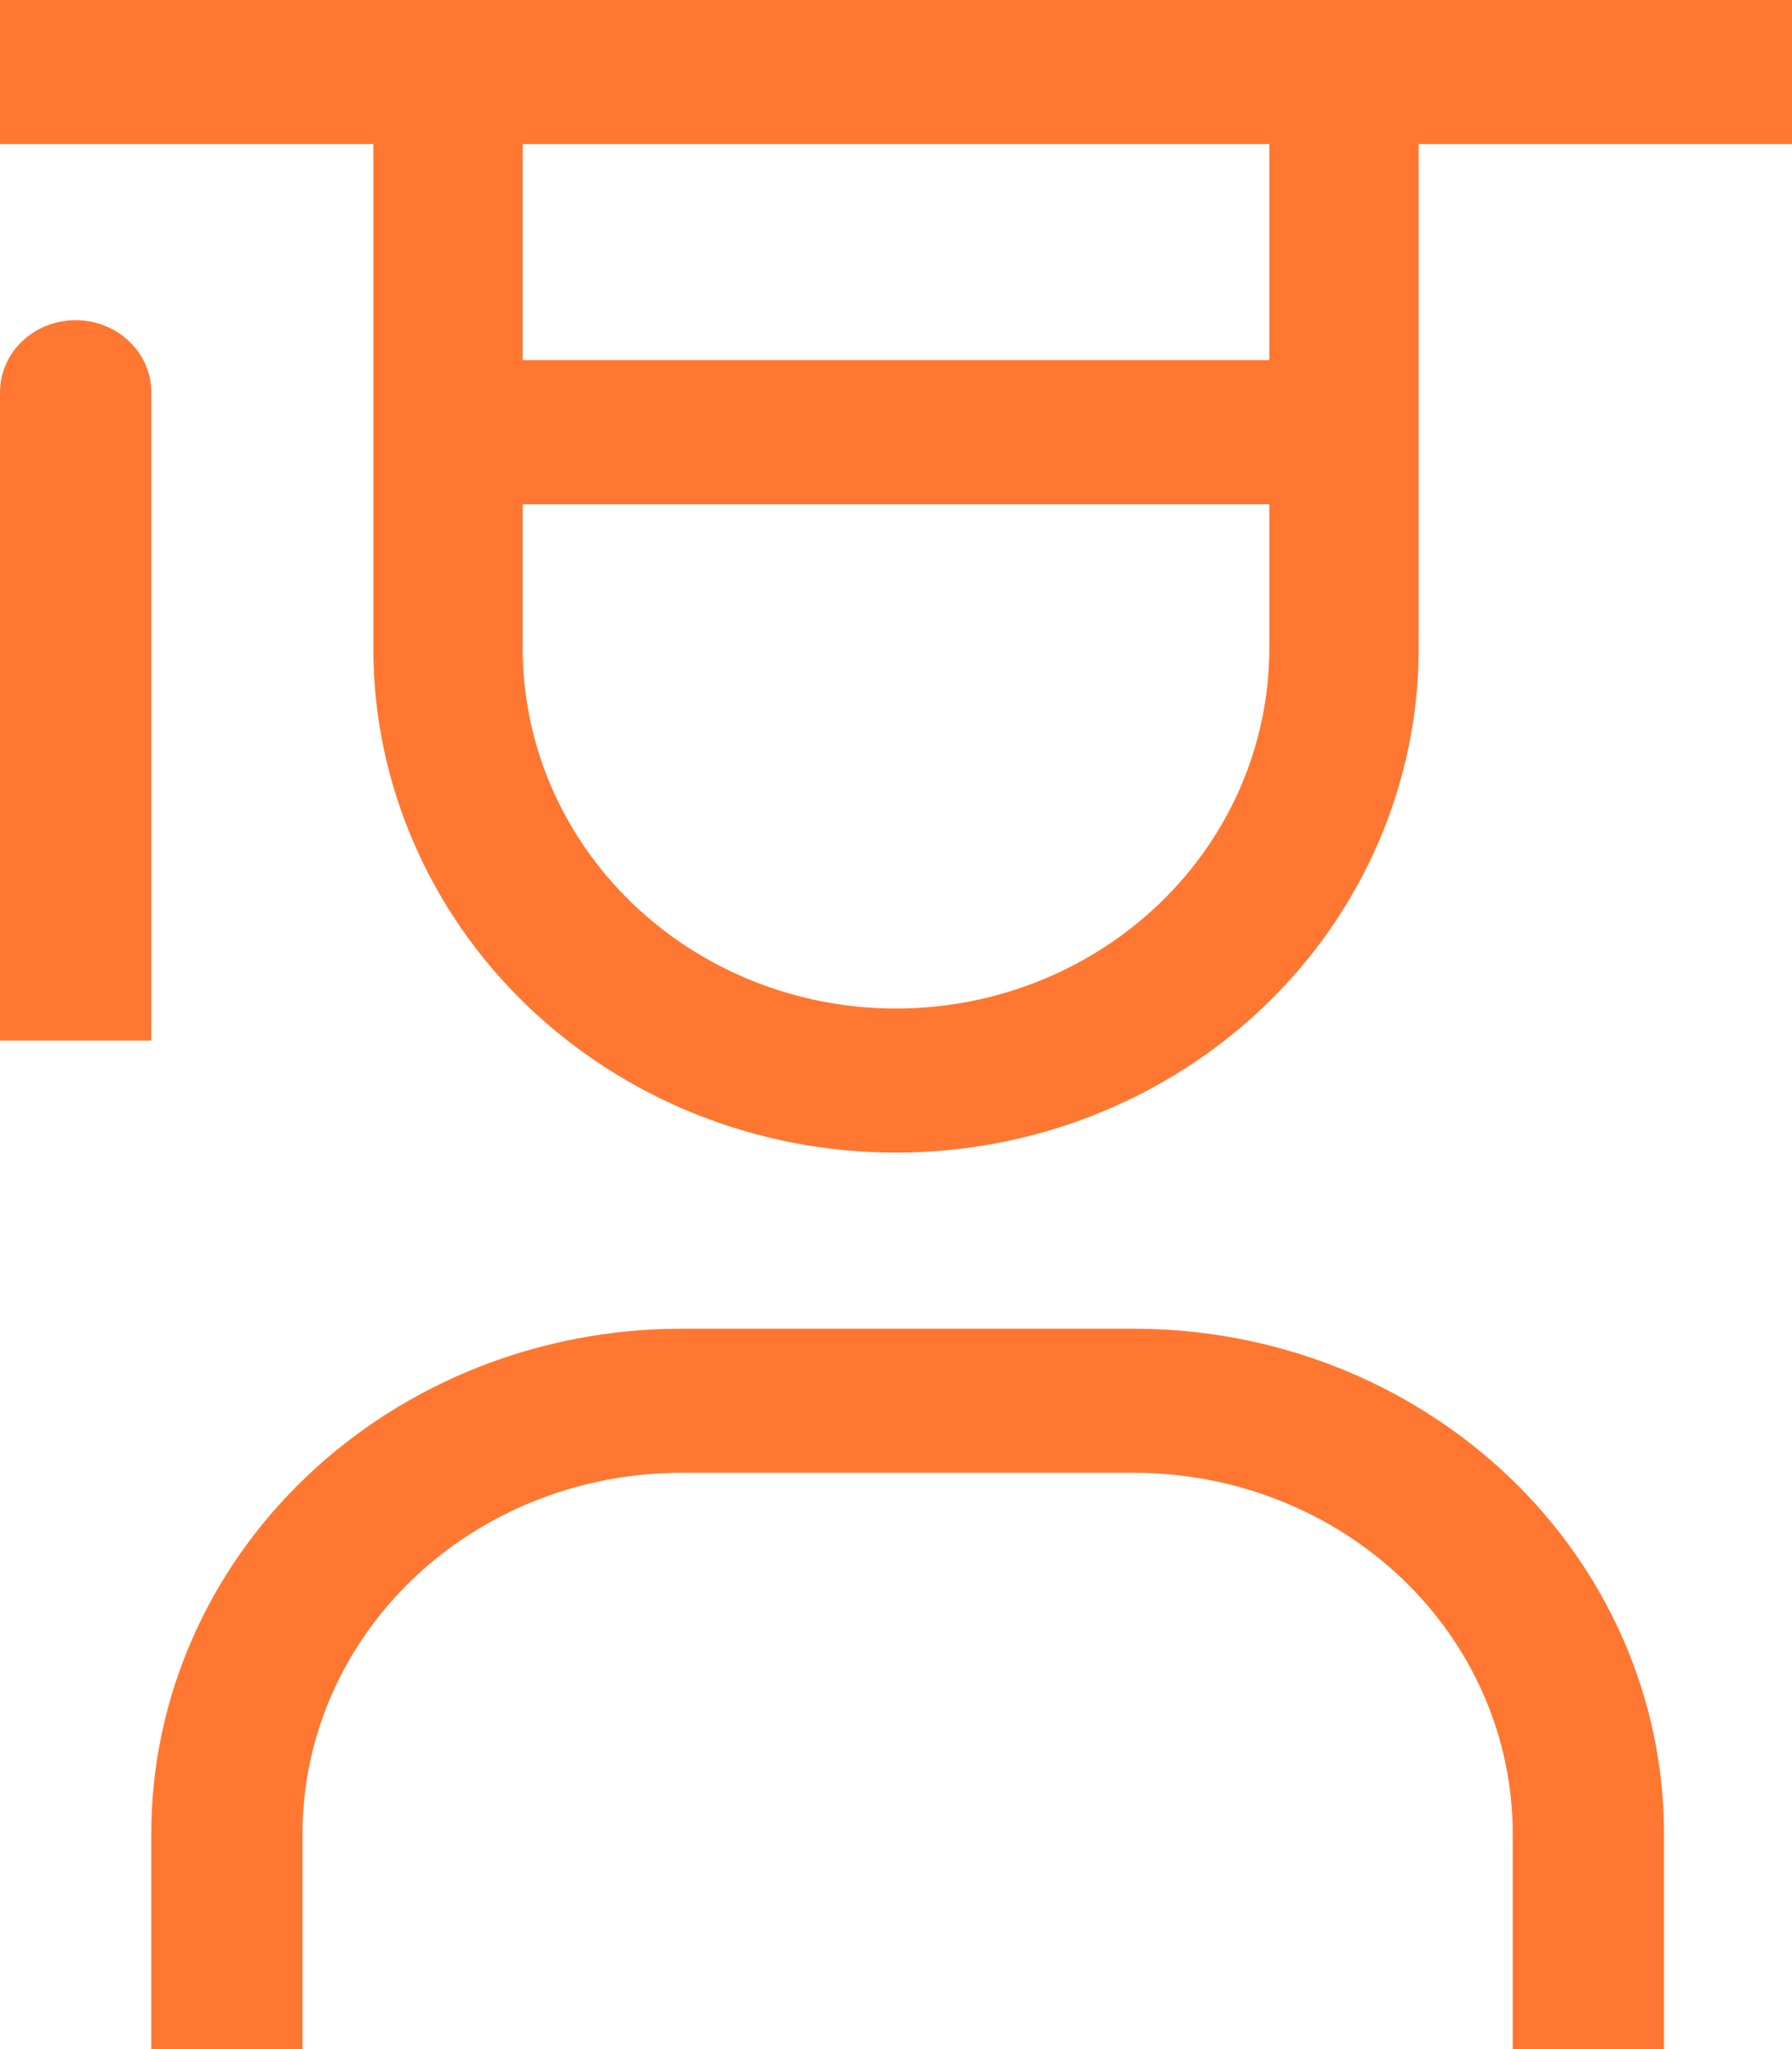 <svg width="28" height="32" viewBox="0 0 28 32" fill="none" xmlns="http://www.w3.org/2000/svg">
<path d="M26 32H23.636V28.625C23.634 27.134 23.011 25.704 21.904 24.649C20.796 23.595 19.294 23.002 17.727 23H10.636C9.07 23.002 7.568 23.595 6.46 24.649C5.352 25.704 4.729 27.134 4.727 28.625V32H2.364V28.625C2.366 26.537 3.239 24.535 4.789 23.059C6.34 21.583 8.443 20.752 10.636 20.75H17.727C19.921 20.752 22.023 21.583 23.574 23.059C25.125 24.535 25.997 26.537 26 28.625V32ZM1.182 5C0.868 5 0.568 5.119 0.346 5.33C0.125 5.54 0 5.827 0 6.125V16.25H2.364V6.125C2.364 5.827 2.239 5.54 2.017 5.33C1.796 5.119 1.495 5 1.182 5Z" fill="#ff7730"/>
<path d="M0 0V2.25H5.833V10.125C5.833 12.214 6.694 14.217 8.225 15.694C9.757 17.17 11.834 18 14 18C16.166 18 18.243 17.17 19.775 15.694C21.306 14.217 22.167 12.214 22.167 10.125V2.25H28V0H0ZM8.167 2.25H19.833V5.625H8.167V2.25ZM14 15.75C12.453 15.75 10.969 15.157 9.875 14.102C8.781 13.048 8.167 11.617 8.167 10.125V7.875H19.833V10.125C19.833 11.617 19.219 13.048 18.125 14.102C17.031 15.157 15.547 15.75 14 15.75Z" fill="#ff7730"/>
</svg>
